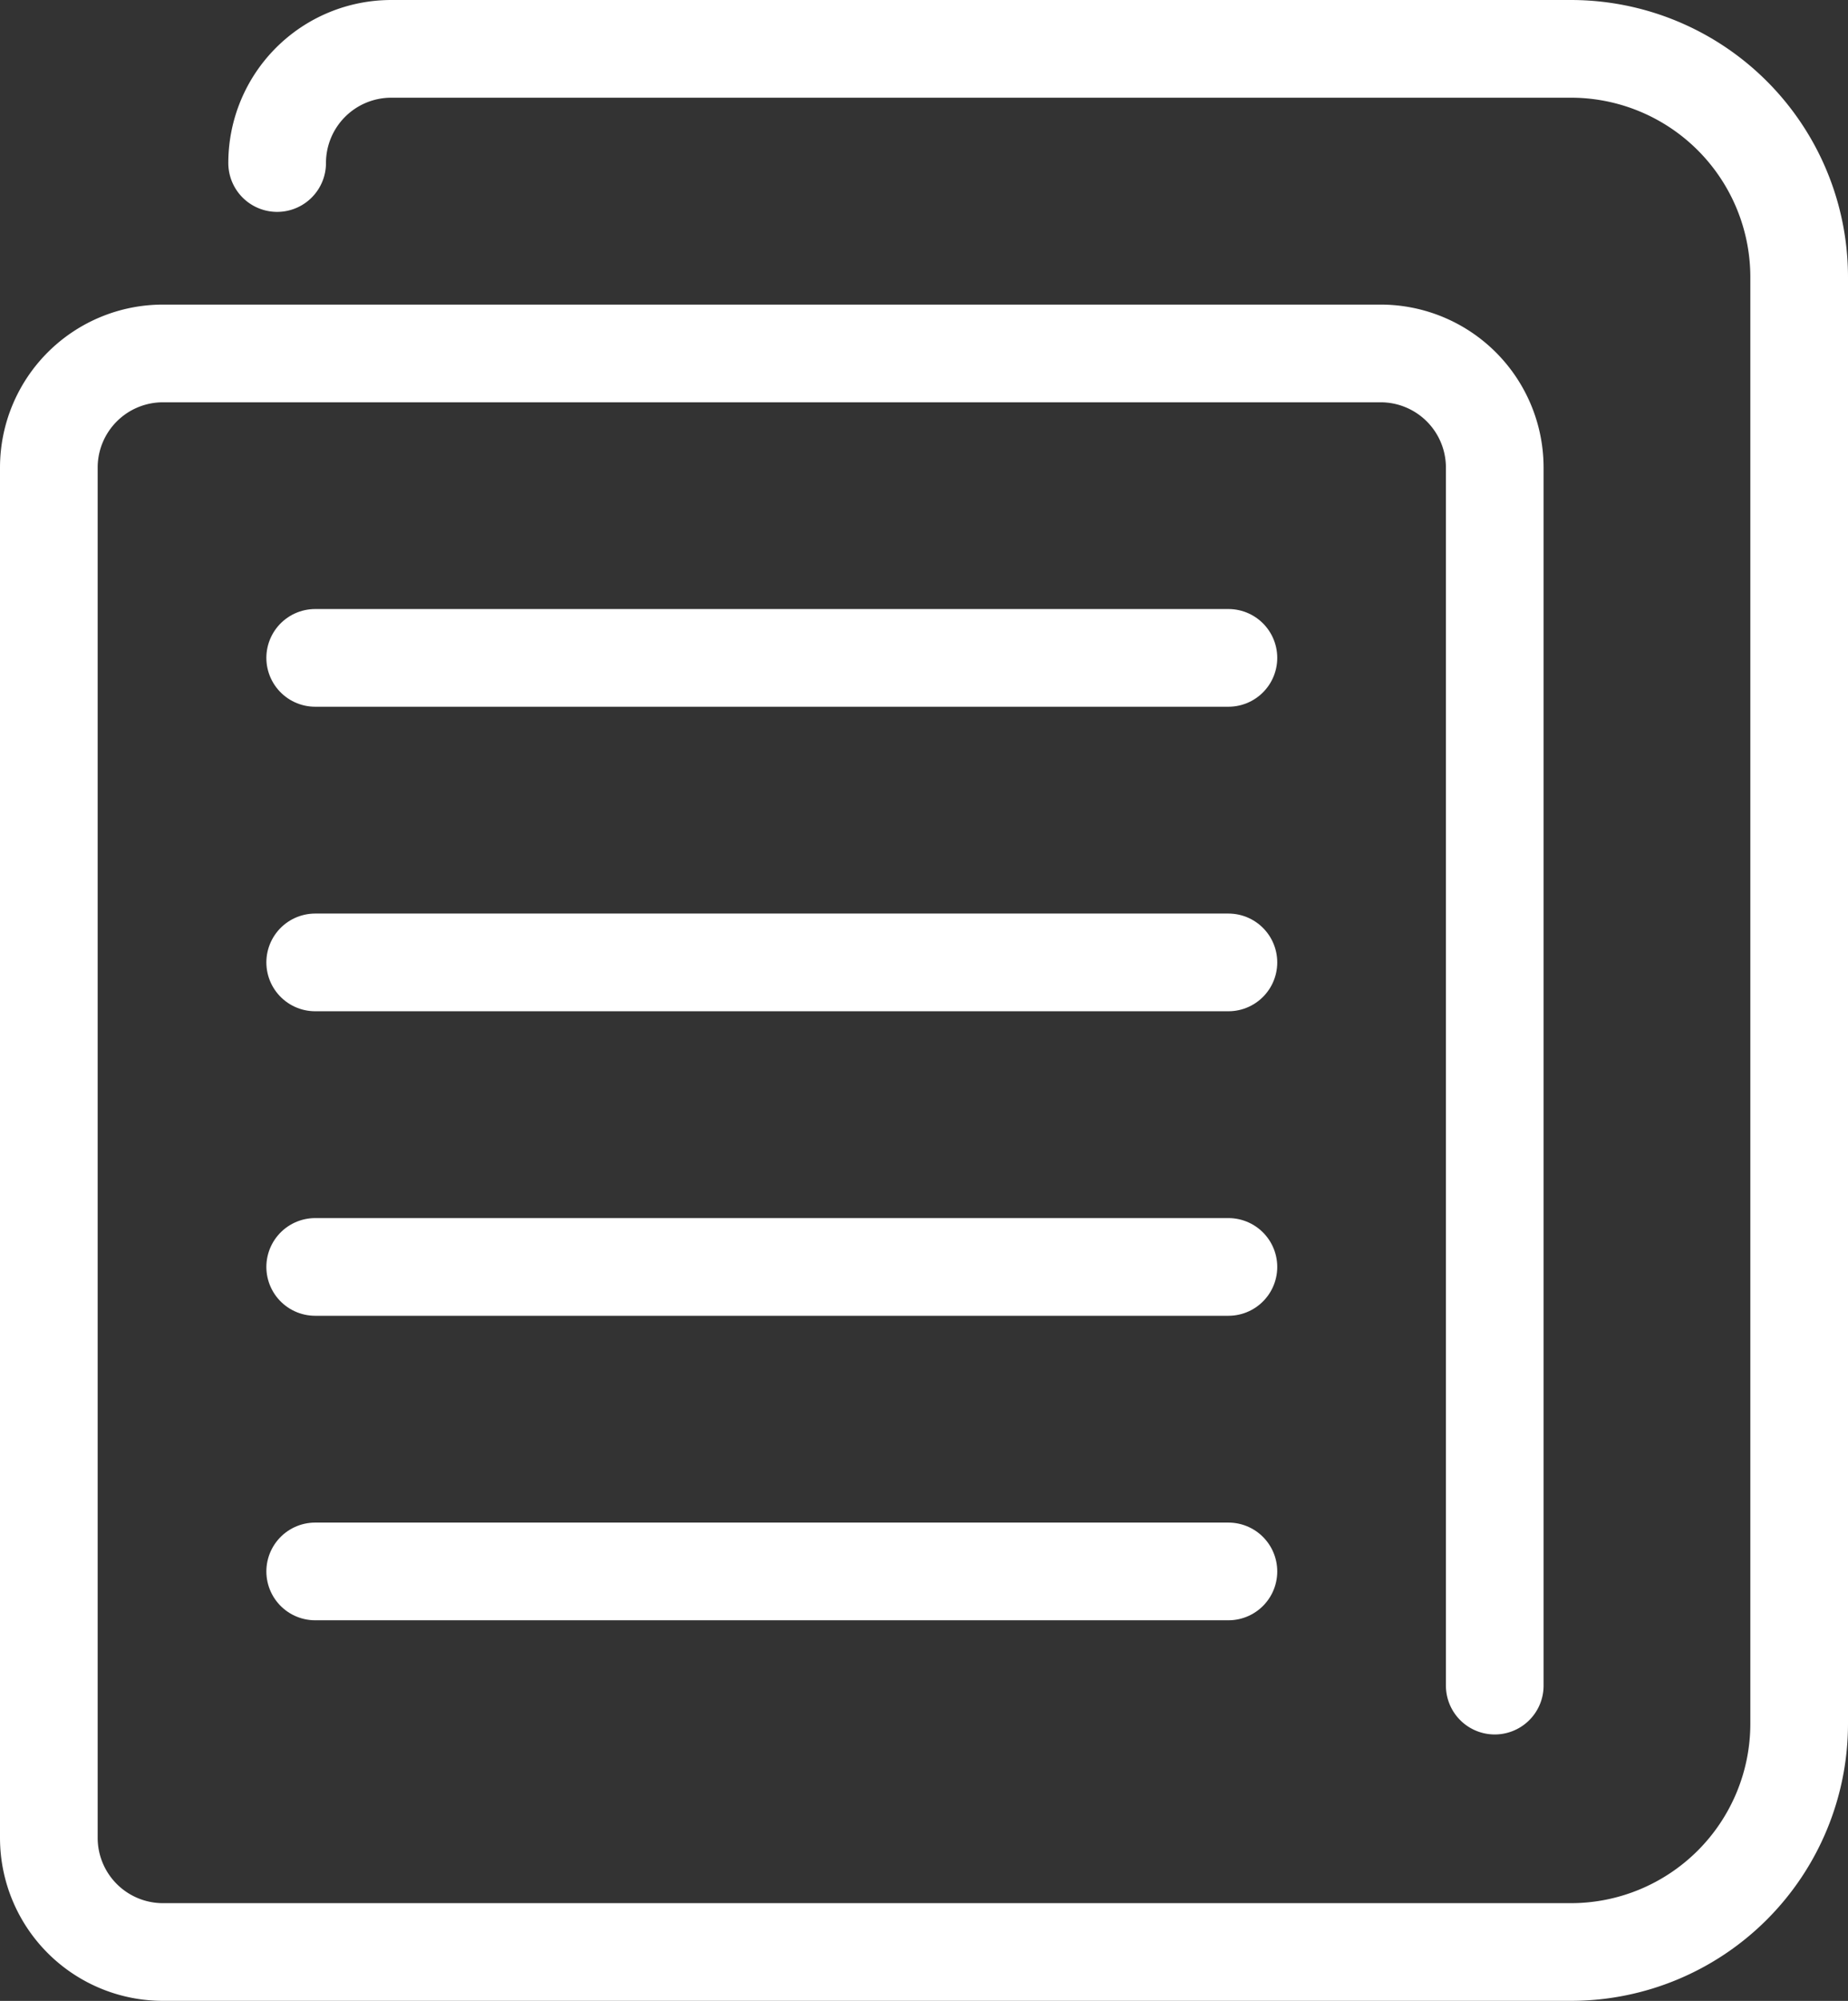 <svg xmlns="http://www.w3.org/2000/svg" width="56.766" height="61.441" viewBox="0 0 56.766 61.441">
  <rect x="0" y="0" width="56.766" height="61.441" fill="#333333" stroke="none"/>
  <g id="icon" transform="translate(-126.617 -1624.279)">
    <path id="パス_6435" data-name="パス 6435" d="M45.282,51.126v-37.4a3.506,3.506,0,0,0-3.506-3.506H4.373A3.506,3.506,0,0,0,.867,13.724V55.8a3.506,3.506,0,0,0,3.506,3.506H47.62A7.013,7.013,0,0,0,54.633,52.3V7.88A7.013,7.013,0,0,0,47.62.867H11.386A3.506,3.506,0,0,0,7.88,4.373" transform="translate(127.25 1624.912)" fill="none" stroke="#fff" stroke-linecap="round" stroke-linejoin="round" stroke-width="3"/>
    <line id="線_280" data-name="線 280" x2="28.052" transform="translate(136.299 1644.48)" fill="none" stroke="#fff" stroke-linecap="round" stroke-linejoin="round" stroke-width="3"/>
    <line id="線_281" data-name="線 281" x2="28.052" transform="translate(136.299 1653.831)" fill="none" stroke="#fff" stroke-linecap="round" stroke-linejoin="round" stroke-width="3"/>
    <line id="線_282" data-name="線 282" x2="28.052" transform="translate(136.299 1663.182)" fill="none" stroke="#fff" stroke-linecap="round" stroke-linejoin="round" stroke-width="3"/>
    <line id="線_283" data-name="線 283" x2="28.052" transform="translate(136.299 1672.532)" fill="none" stroke="#fff" stroke-linecap="round" stroke-linejoin="round" stroke-width="3"/>
  </g>
</svg>
